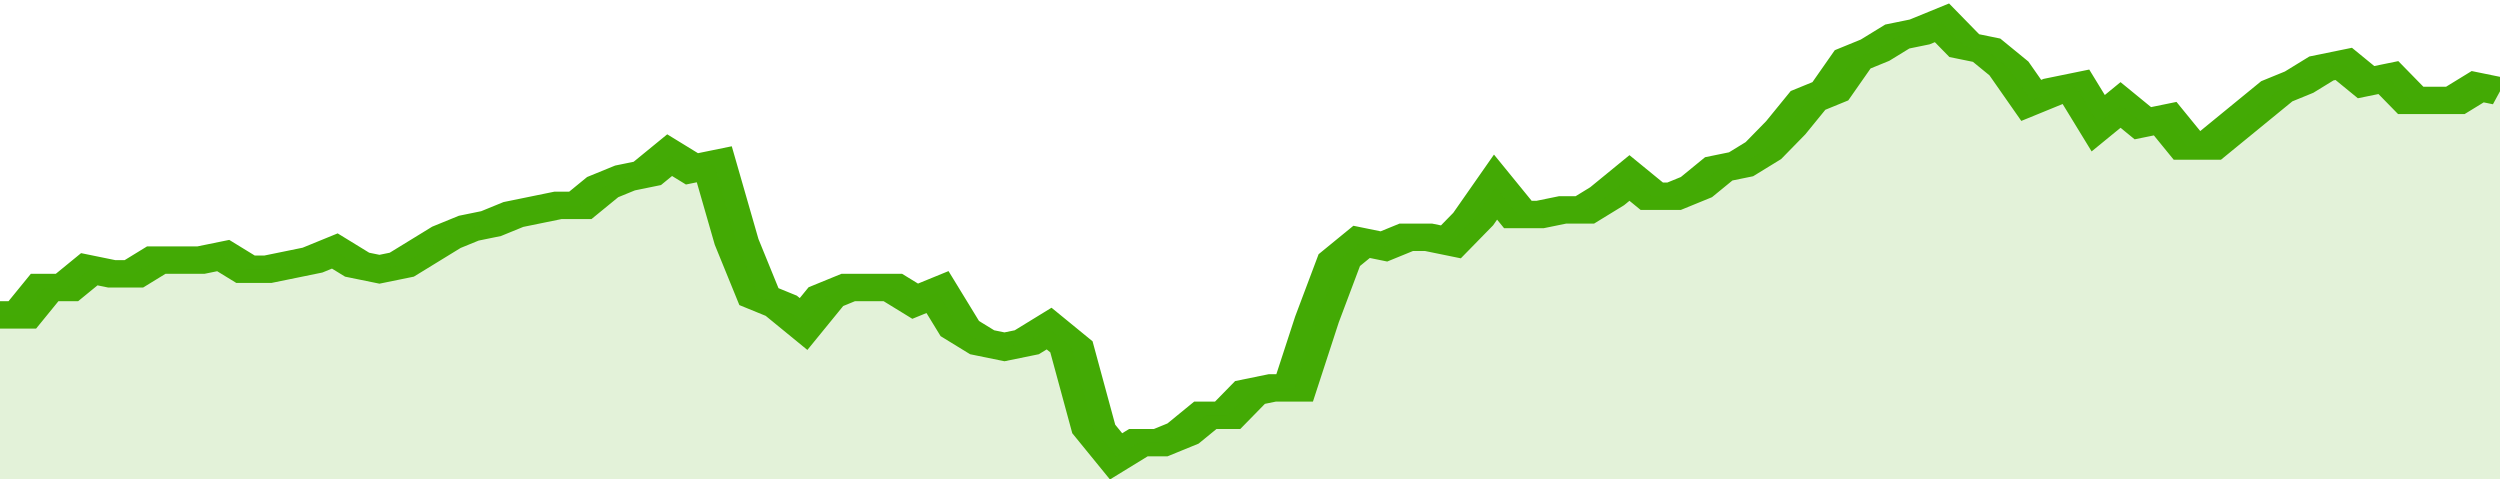 <svg xmlns="http://www.w3.org/2000/svg" viewBox="0 0 336 105" width="120" height="23" preserveAspectRatio="none">
				 <polyline fill="none" stroke="#43AA05" stroke-width="6" points="0, 69 3, 69 6, 63 9, 63 12, 59 15, 60 18, 60 21, 57 24, 57 27, 57 30, 56 33, 59 36, 59 39, 58 42, 57 45, 55 48, 58 51, 59 54, 58 57, 55 60, 52 63, 50 66, 49 69, 47 72, 46 75, 45 78, 45 81, 41 84, 39 87, 38 90, 34 93, 37 96, 36 99, 53 102, 65 105, 67 108, 71 111, 65 114, 63 117, 63 120, 63 123, 66 126, 64 129, 72 132, 75 135, 76 138, 75 141, 72 144, 76 147, 94 150, 100 153, 97 156, 97 159, 95 162, 91 165, 91 168, 86 171, 85 174, 85 177, 70 180, 57 183, 53 186, 54 189, 52 192, 52 195, 53 198, 48 201, 41 204, 47 207, 47 210, 46 213, 46 216, 43 219, 39 222, 43 225, 43 228, 41 231, 37 234, 36 237, 33 240, 28 243, 22 246, 20 249, 13 252, 11 255, 8 258, 7 261, 5 264, 10 267, 11 270, 15 273, 22 276, 20 279, 19 282, 27 285, 23 288, 27 291, 26 294, 32 297, 32 300, 28 303, 24 306, 20 309, 18 312, 15 315, 14 318, 18 321, 17 324, 22 327, 22 330, 22 333, 19 336, 20 336, 20 "> </polyline>
				 <polygon fill="#43AA05" opacity="0.15" points="0, 105 0, 69 3, 69 6, 63 9, 63 12, 59 15, 60 18, 60 21, 57 24, 57 27, 57 30, 56 33, 59 36, 59 39, 58 42, 57 45, 55 48, 58 51, 59 54, 58 57, 55 60, 52 63, 50 66, 49 69, 47 72, 46 75, 45 78, 45 81, 41 84, 39 87, 38 90, 34 93, 37 96, 36 99, 53 102, 65 105, 67 108, 71 111, 65 114, 63 117, 63 120, 63 123, 66 126, 64 129, 72 132, 75 135, 76 138, 75 141, 72 144, 76 147, 94 150, 100 153, 97 156, 97 159, 95 162, 91 165, 91 168, 86 171, 85 174, 85 177, 70 180, 57 183, 53 186, 54 189, 52 192, 52 195, 53 198, 48 201, 41 204, 47 207, 47 210, 46 213, 46 216, 43 219, 39 222, 43 225, 43 228, 41 231, 37 234, 36 237, 33 240, 28 243, 22 246, 20 249, 13 252, 11 255, 8 258, 7 261, 5 264, 10 267, 11 270, 15 273, 22 276, 20 279, 19 282, 27 285, 23 288, 27 291, 26 294, 32 297, 32 300, 28 303, 24 306, 20 309, 18 312, 15 315, 14 318, 18 321, 17 324, 22 327, 22 330, 22 333, 19 336, 20 336, 105 "></polygon>
			</svg>